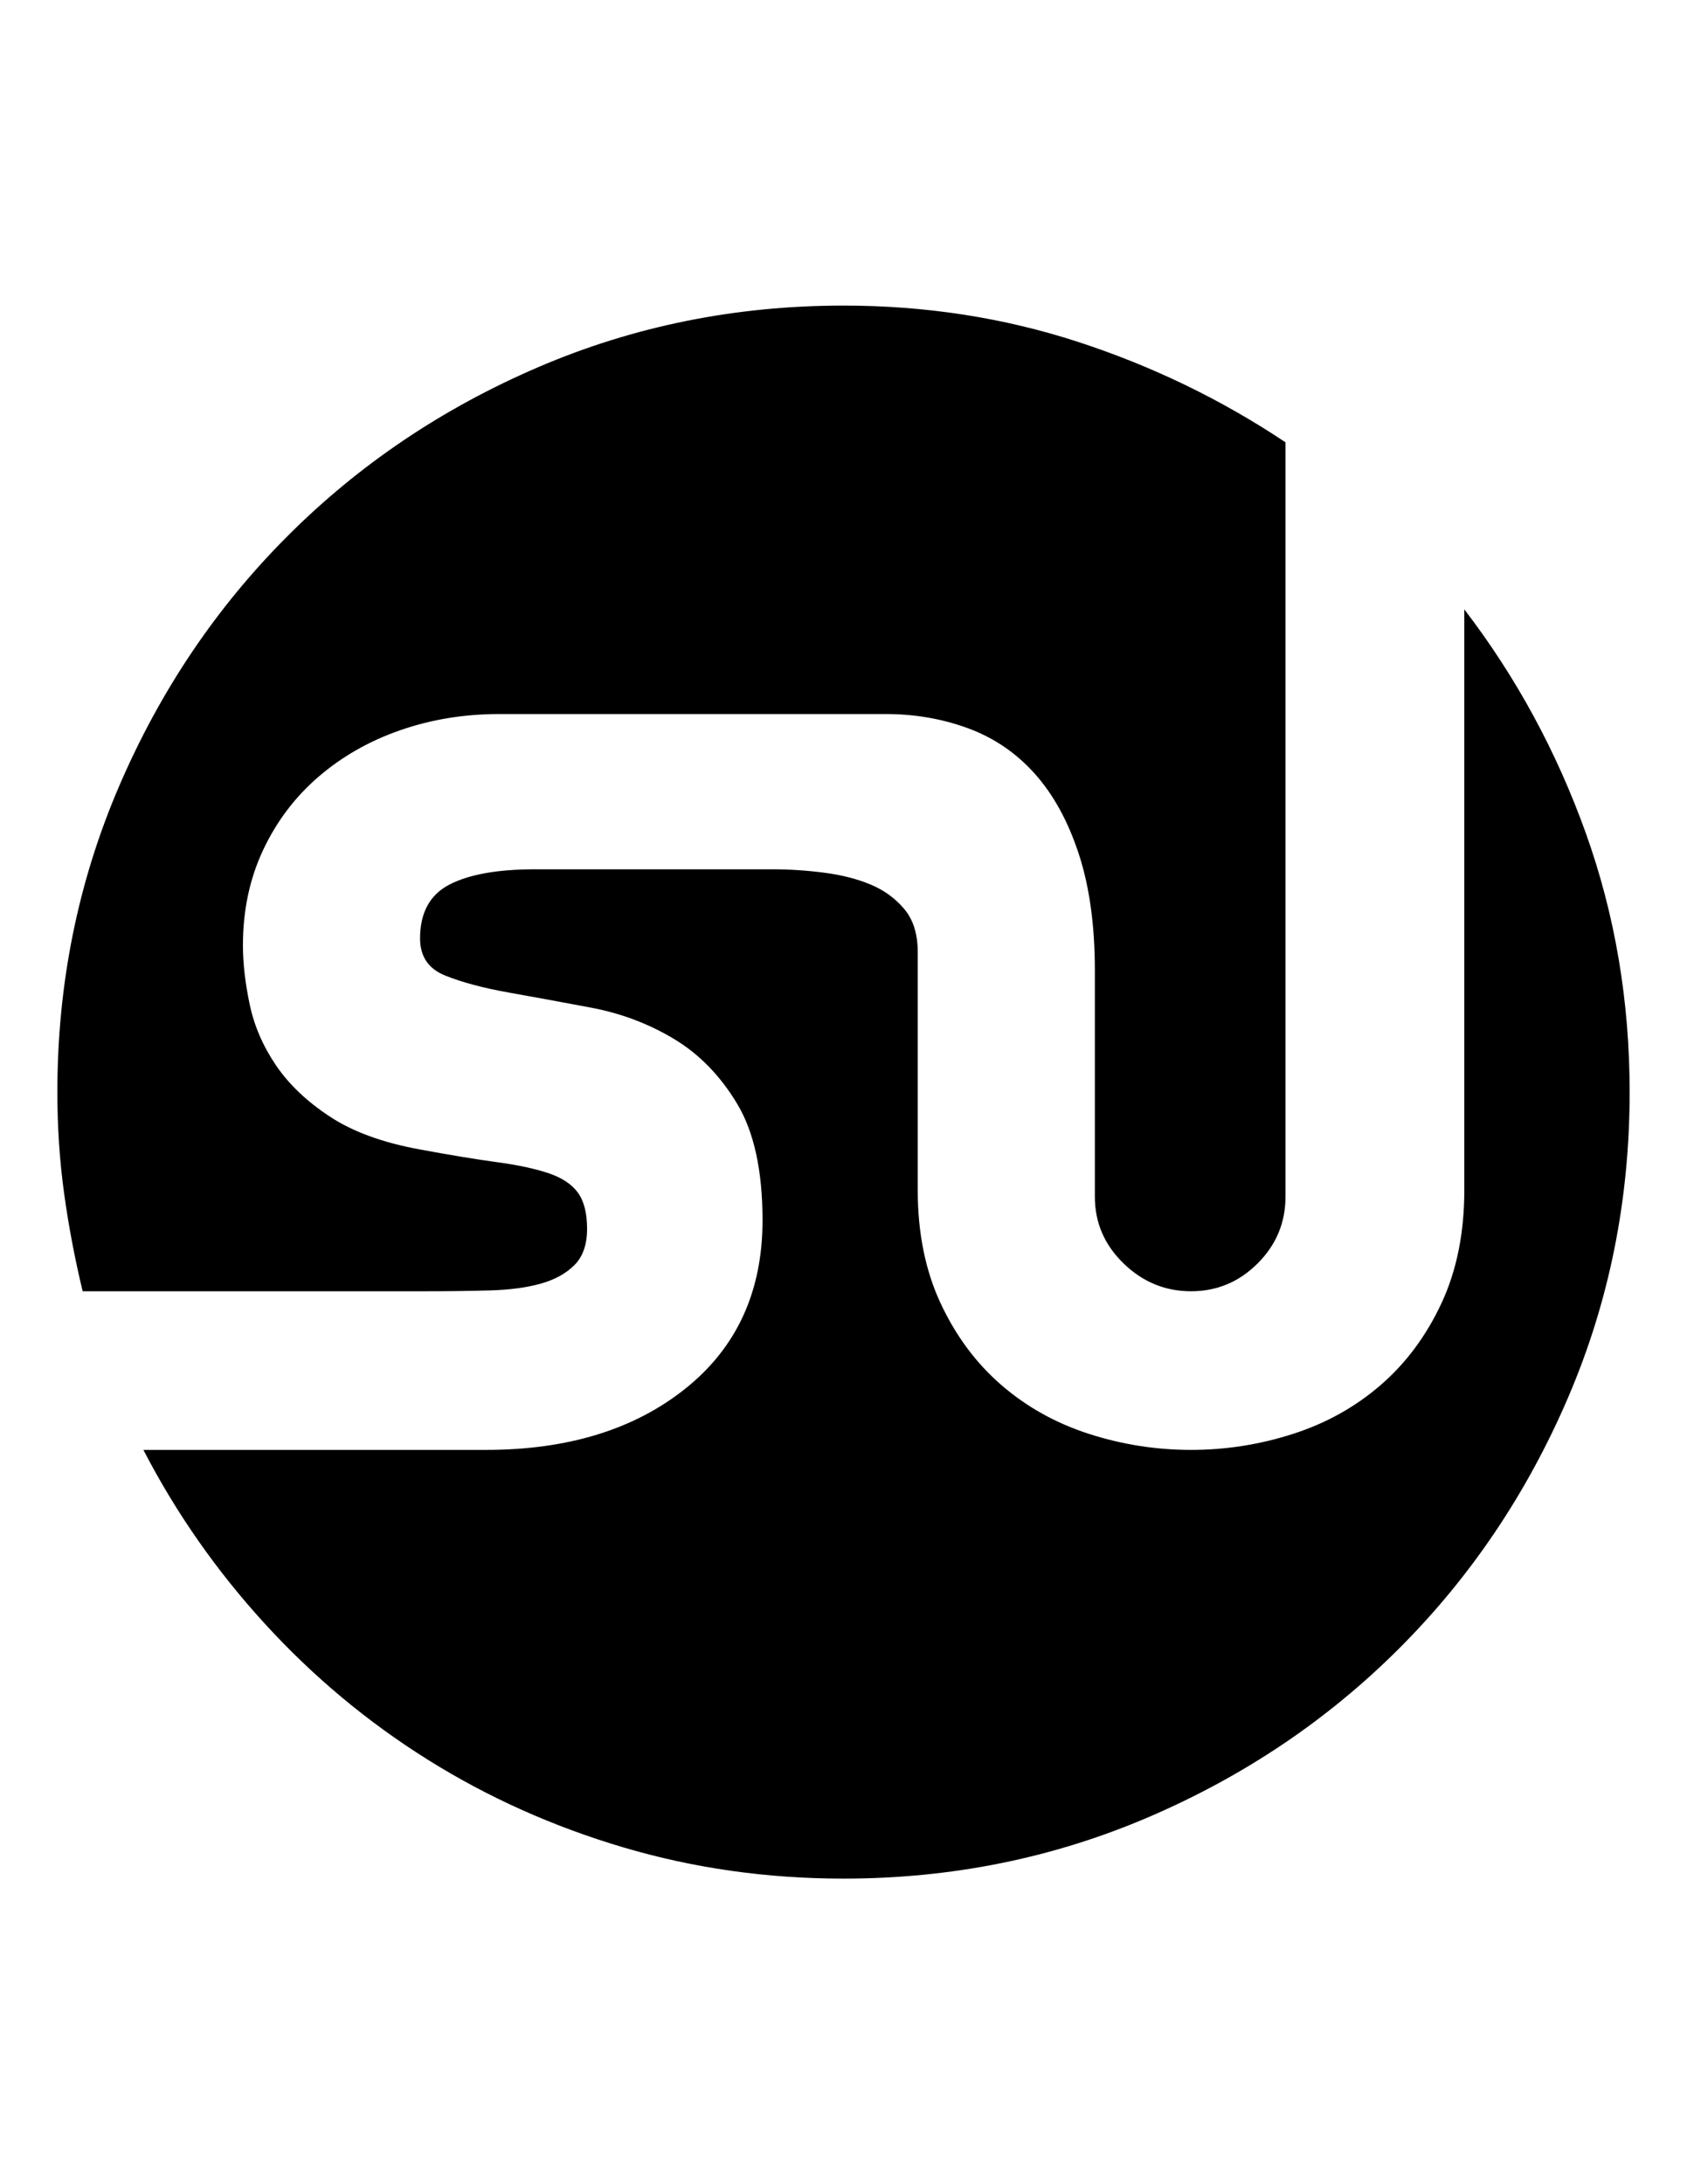 <?xml version="1.0" encoding="utf-8"?>
<!-- Generator: Adobe Illustrator 16.0.4, SVG Export Plug-In . SVG Version: 6.00 Build 0)  -->
<!DOCTYPE svg PUBLIC "-//W3C//DTD SVG 1.1//EN" "http://www.w3.org/Graphics/SVG/1.1/DTD/svg11.dtd">
<svg version="1.1" id="Capa_1" xmlns="http://www.w3.org/2000/svg" xmlns:xlink="http://www.w3.org/1999/xlink" x="0px" y="0px"
	 width="612px" height="792px" viewBox="0 0 612 792" enable-background="new 0 0 612 792" xml:space="preserve">
<path d="M531.216,220.968c18.77,24.48,33.456,51.51,44.064,81.09c10.606,29.58,15.912,60.894,15.912,93.942
	c0,39.168-7.446,76.092-22.339,110.772c-14.893,34.68-35.293,64.974-61.199,90.882c-25.908,25.906-56.202,46.308-90.882,61.198
	c-34.682,14.894-71.604,22.34-110.772,22.34c-27.744,0-54.366-3.774-79.866-11.322s-49.164-18.156-70.992-31.824
	s-41.514-30.09-59.058-49.266c-17.544-19.178-32.232-40.188-44.064-63.036h124.236c29.784,0,53.958-7.446,72.522-22.338
	c18.564-14.894,27.846-35.19,27.846-60.896c0-17.952-3.06-32.026-9.18-42.228c-6.12-10.2-13.77-18.054-22.95-23.562
	c-9.18-5.508-19.176-9.282-29.988-11.322s-20.808-3.876-29.988-5.508c-9.18-1.632-16.83-3.672-22.95-6.12
	c-6.12-2.448-9.18-6.936-9.18-13.464c0-9.384,3.57-15.912,10.71-19.584c7.14-3.672,17.442-5.508,30.906-5.508h45.288h41.004
	c6.12,0,12.342,0.408,18.666,1.224c6.324,0.816,11.936,2.244,16.83,4.284c4.896,2.04,8.976,4.998,12.24,8.874
	c3.264,3.876,4.896,9.078,4.896,15.606v86.292c0,15.504,2.754,29.172,8.264,41.004c5.508,11.832,12.852,21.726,22.03,29.682
	c9.182,7.956,19.788,13.872,31.824,17.748s24.378,5.814,37.026,5.814c12.646,0,24.988-1.938,37.024-5.814
	s22.646-9.792,31.824-17.748s16.524-17.85,22.032-29.682s8.262-25.5,8.262-41.004L531.216,220.968L531.216,220.968z M306,110.808
	c29.784,0,58.14,4.386,85.068,13.158c26.928,8.772,52.02,20.91,75.274,36.414v273.564c0,9.384-3.366,17.44-10.098,24.174
	c-6.732,6.73-14.79,10.098-24.174,10.098c-9.385,0-17.544-3.366-24.48-10.098c-6.936-6.732-10.404-14.79-10.404-24.174v-82.008
	c0-16.32-1.938-30.396-5.812-42.228s-9.18-21.522-15.912-29.07c-6.73-7.548-14.79-13.056-24.174-16.524
	c-9.384-3.468-19.38-5.202-29.988-5.202H181.152c-12.648,0-24.582,1.938-35.802,5.814c-11.22,3.876-21.114,9.486-29.682,16.83
	c-8.568,7.344-15.3,16.218-20.196,26.622c-4.896,10.404-7.344,21.93-7.344,34.578c0,6.528,0.816,13.668,2.448,21.42
	c1.632,7.752,4.794,15.096,9.486,22.032s11.22,13.158,19.584,18.666s19.278,9.486,32.742,11.934
	c11.016,2.04,20.298,3.57,27.846,4.592c7.548,1.02,13.77,2.346,18.666,3.978s8.466,3.979,10.71,7.038
	c2.244,3.06,3.366,7.446,3.366,13.158s-1.53,10.098-4.59,13.158c-3.06,3.06-7.14,5.304-12.24,6.73s-11.22,2.244-18.36,2.448
	c-7.14,0.204-14.994,0.306-23.562,0.306H29.988c-2.856-11.832-5.1-23.664-6.732-35.496c-1.632-11.831-2.448-24.07-2.448-36.72
	c0-39.168,7.446-76.092,22.338-110.772c14.892-34.68,35.292-64.974,61.2-90.882c25.908-25.908,56.202-46.308,90.882-61.2
	S266.832,110.808,306,110.808z"/>
</svg>
